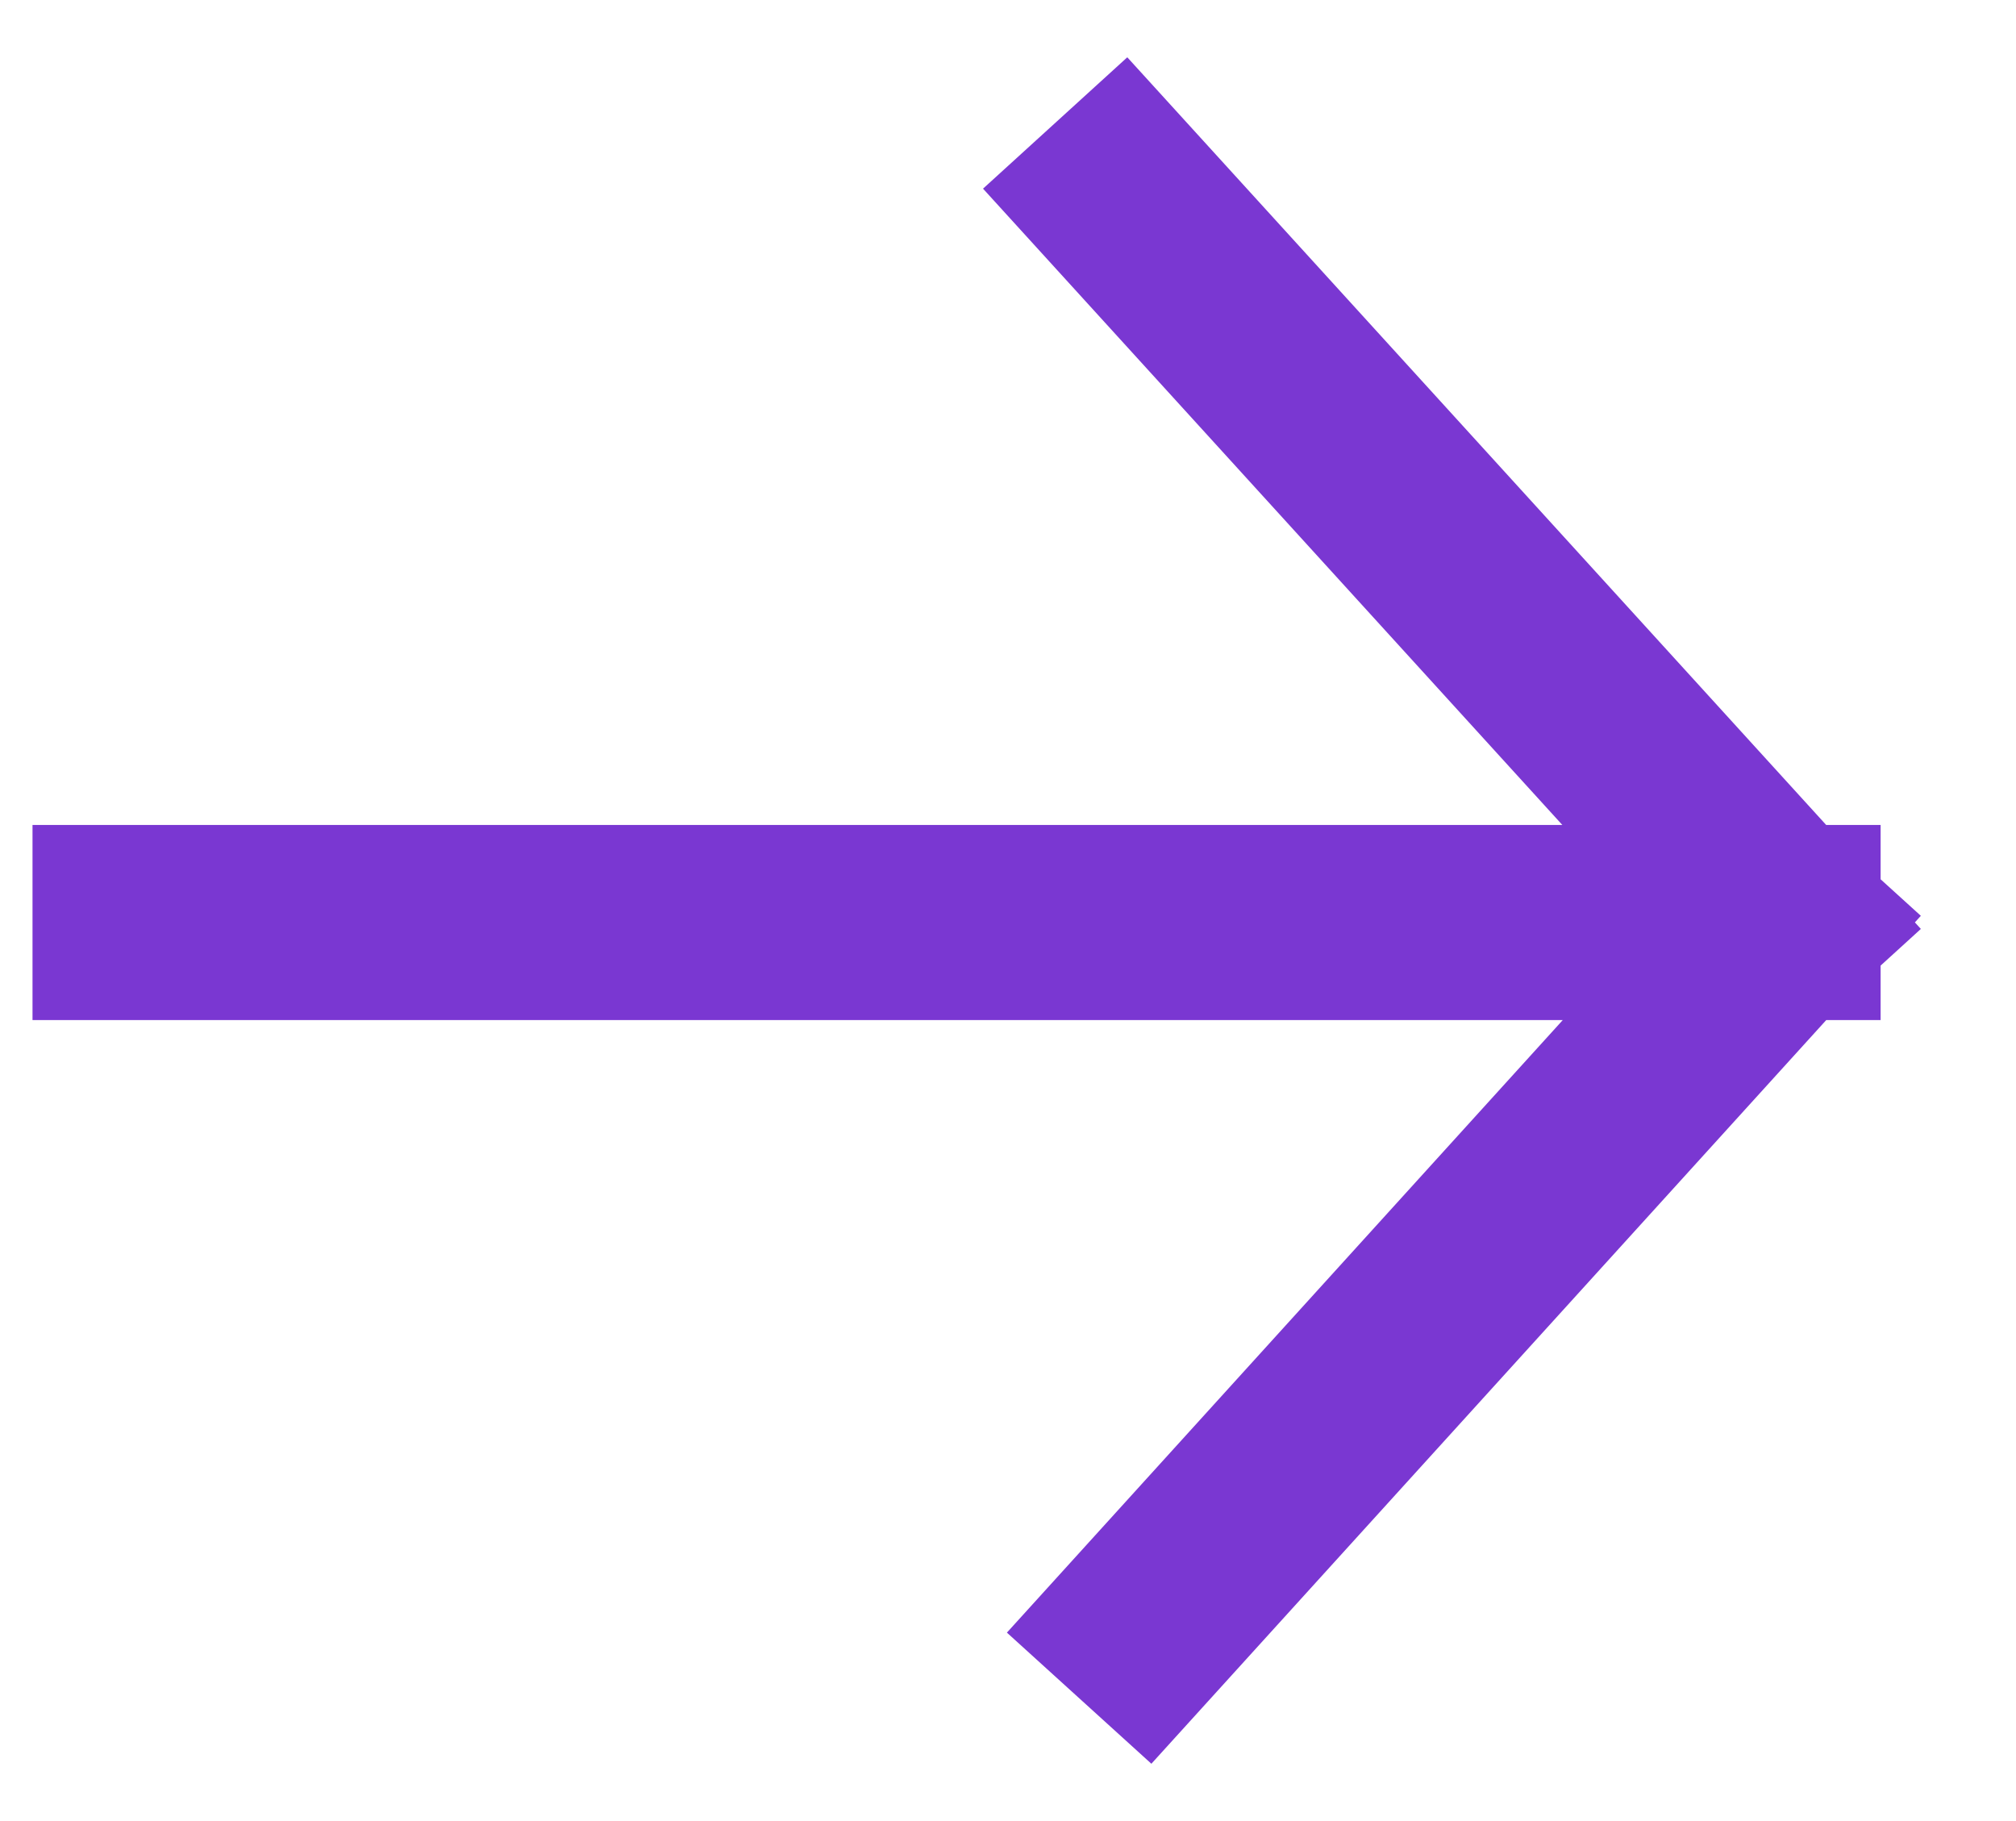 <?xml version="1.0" encoding="UTF-8"?> <svg xmlns="http://www.w3.org/2000/svg" width="31" height="28" viewBox="0 0 31 28" fill="none"> <path d="M2 14.184L27.418 14.184M27.418 14.184L17.235 3M27.418 14.184L17.602 25" stroke="#7A37D2" stroke-width="3" stroke-linecap="square"></path> </svg> 